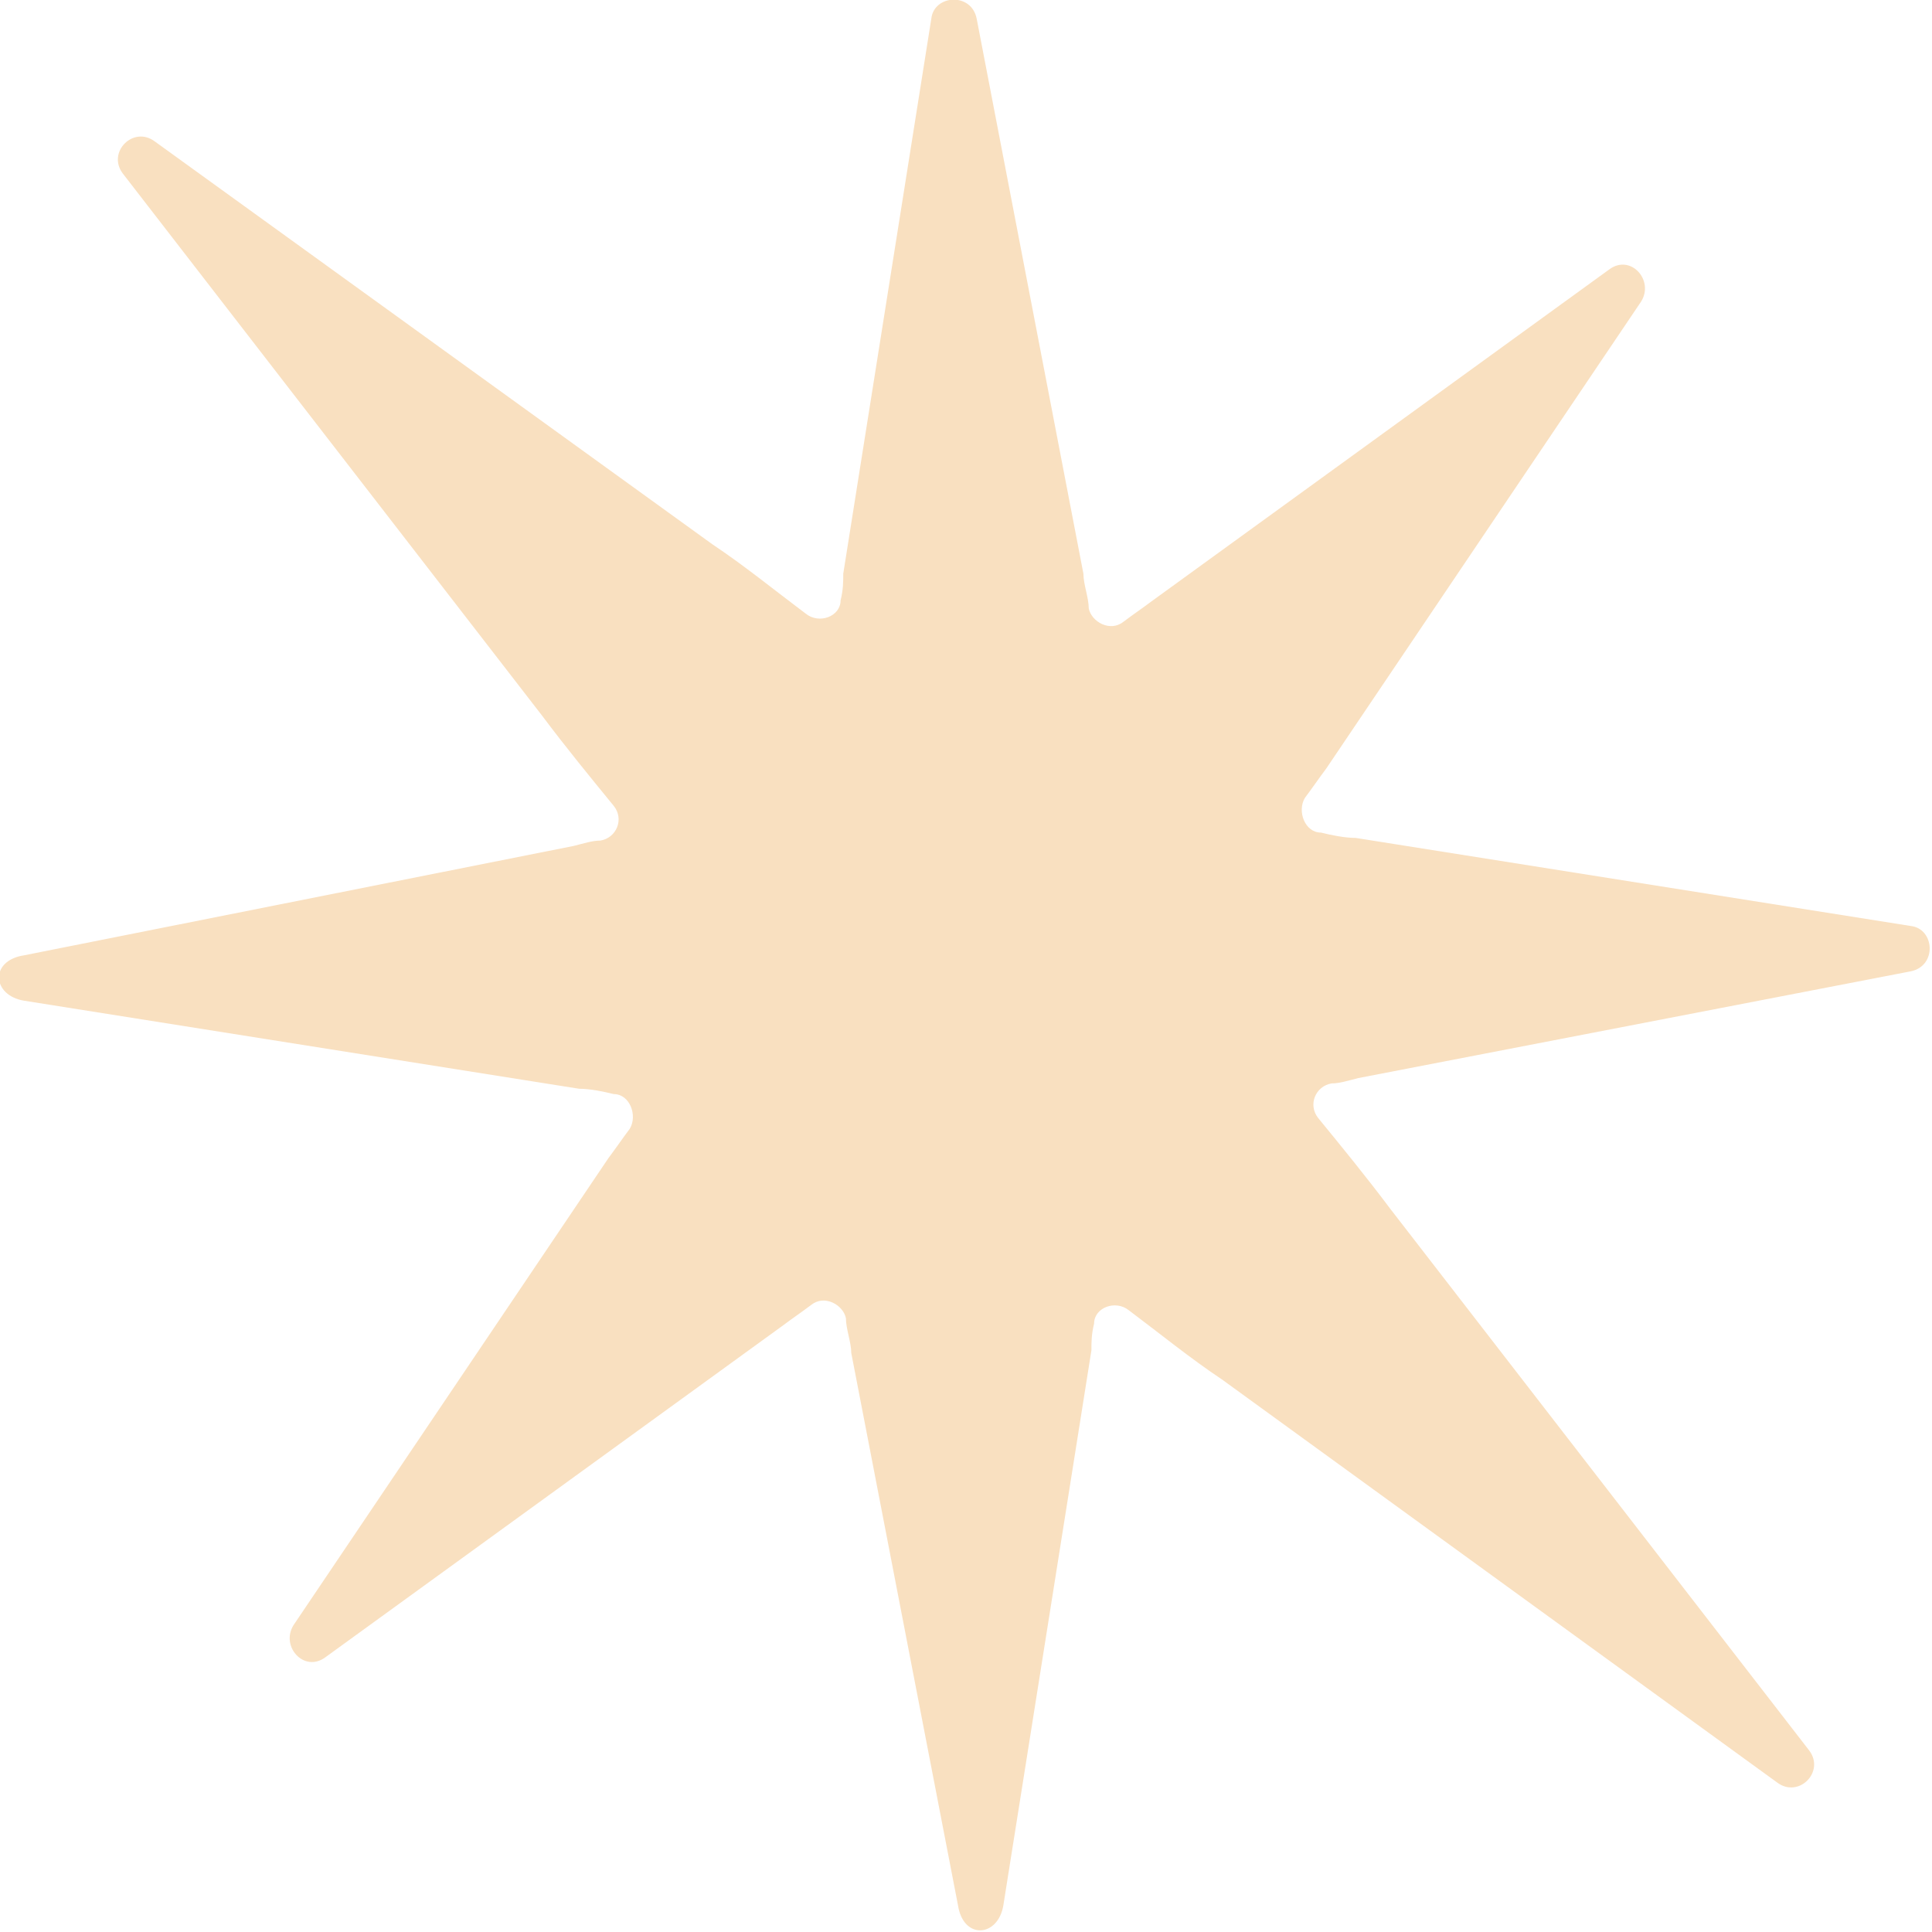<svg viewBox="0 0 72.4 72.4" version="1.1" xmlns="http://www.w3.org/2000/svg" id="Layer_1">
  
  <defs>
    <style>
      .st0 {
        fill: #f9e0c0;
      }
    </style>
  </defs>
  <path d="M60.3,10.1l-17.1,12.4c-.4.3-.7.5-1.1.8-.5.4-1.2,0-1.3-.5,0-.4-.2-.9-.2-1.3L36.6.7c-.2-1-1.6-.9-1.7,0l-3.3,20.8c0,.3,0,.6-.1,1,0,.6-.8.9-1.3.5-1.2-.9-2.3-1.8-3.5-2.6L5.8,5.3c-.8-.6-1.8.4-1.2,1.2l15.7,20.3c.9,1.2,1.8,2.3,2.7,3.4.4.5.1,1.2-.5,1.3-.3,0-.6.1-1,.2L.9,35.8c-1.3.2-1.2,1.5,0,1.7l20.8,3.3c.4,0,.9.1,1.3.2.6,0,.9.8.6,1.3-.3.4-.5.7-.8,1.1l-11.8,17.5c-.5.8.4,1.8,1.2,1.2l17.1-12.4c.4-.3.7-.5,1.1-.8.5-.4,1.2,0,1.3.5,0,.4.2.9.2,1.3l4,20.7c.2,1.3,1.5,1.2,1.7,0l3.3-20.8c0-.3,0-.6.1-1,0-.6.8-.9,1.3-.5,1.2.9,2.3,1.8,3.5,2.6l20.8,15.1c.8.6,1.8-.4,1.2-1.2l-15.7-20.3c-.9-1.2-1.8-2.3-2.7-3.4-.4-.5-.1-1.2.5-1.3.3,0,.6-.1,1-.2l20.7-4c1-.2.9-1.6,0-1.7l-20.8-3.3c-.4,0-.9-.1-1.3-.2-.6,0-.9-.8-.6-1.3.3-.4.5-.7.8-1.1l11.8-17.5c.5-.8-.4-1.8-1.2-1.2" class="st0"></path>
</svg>